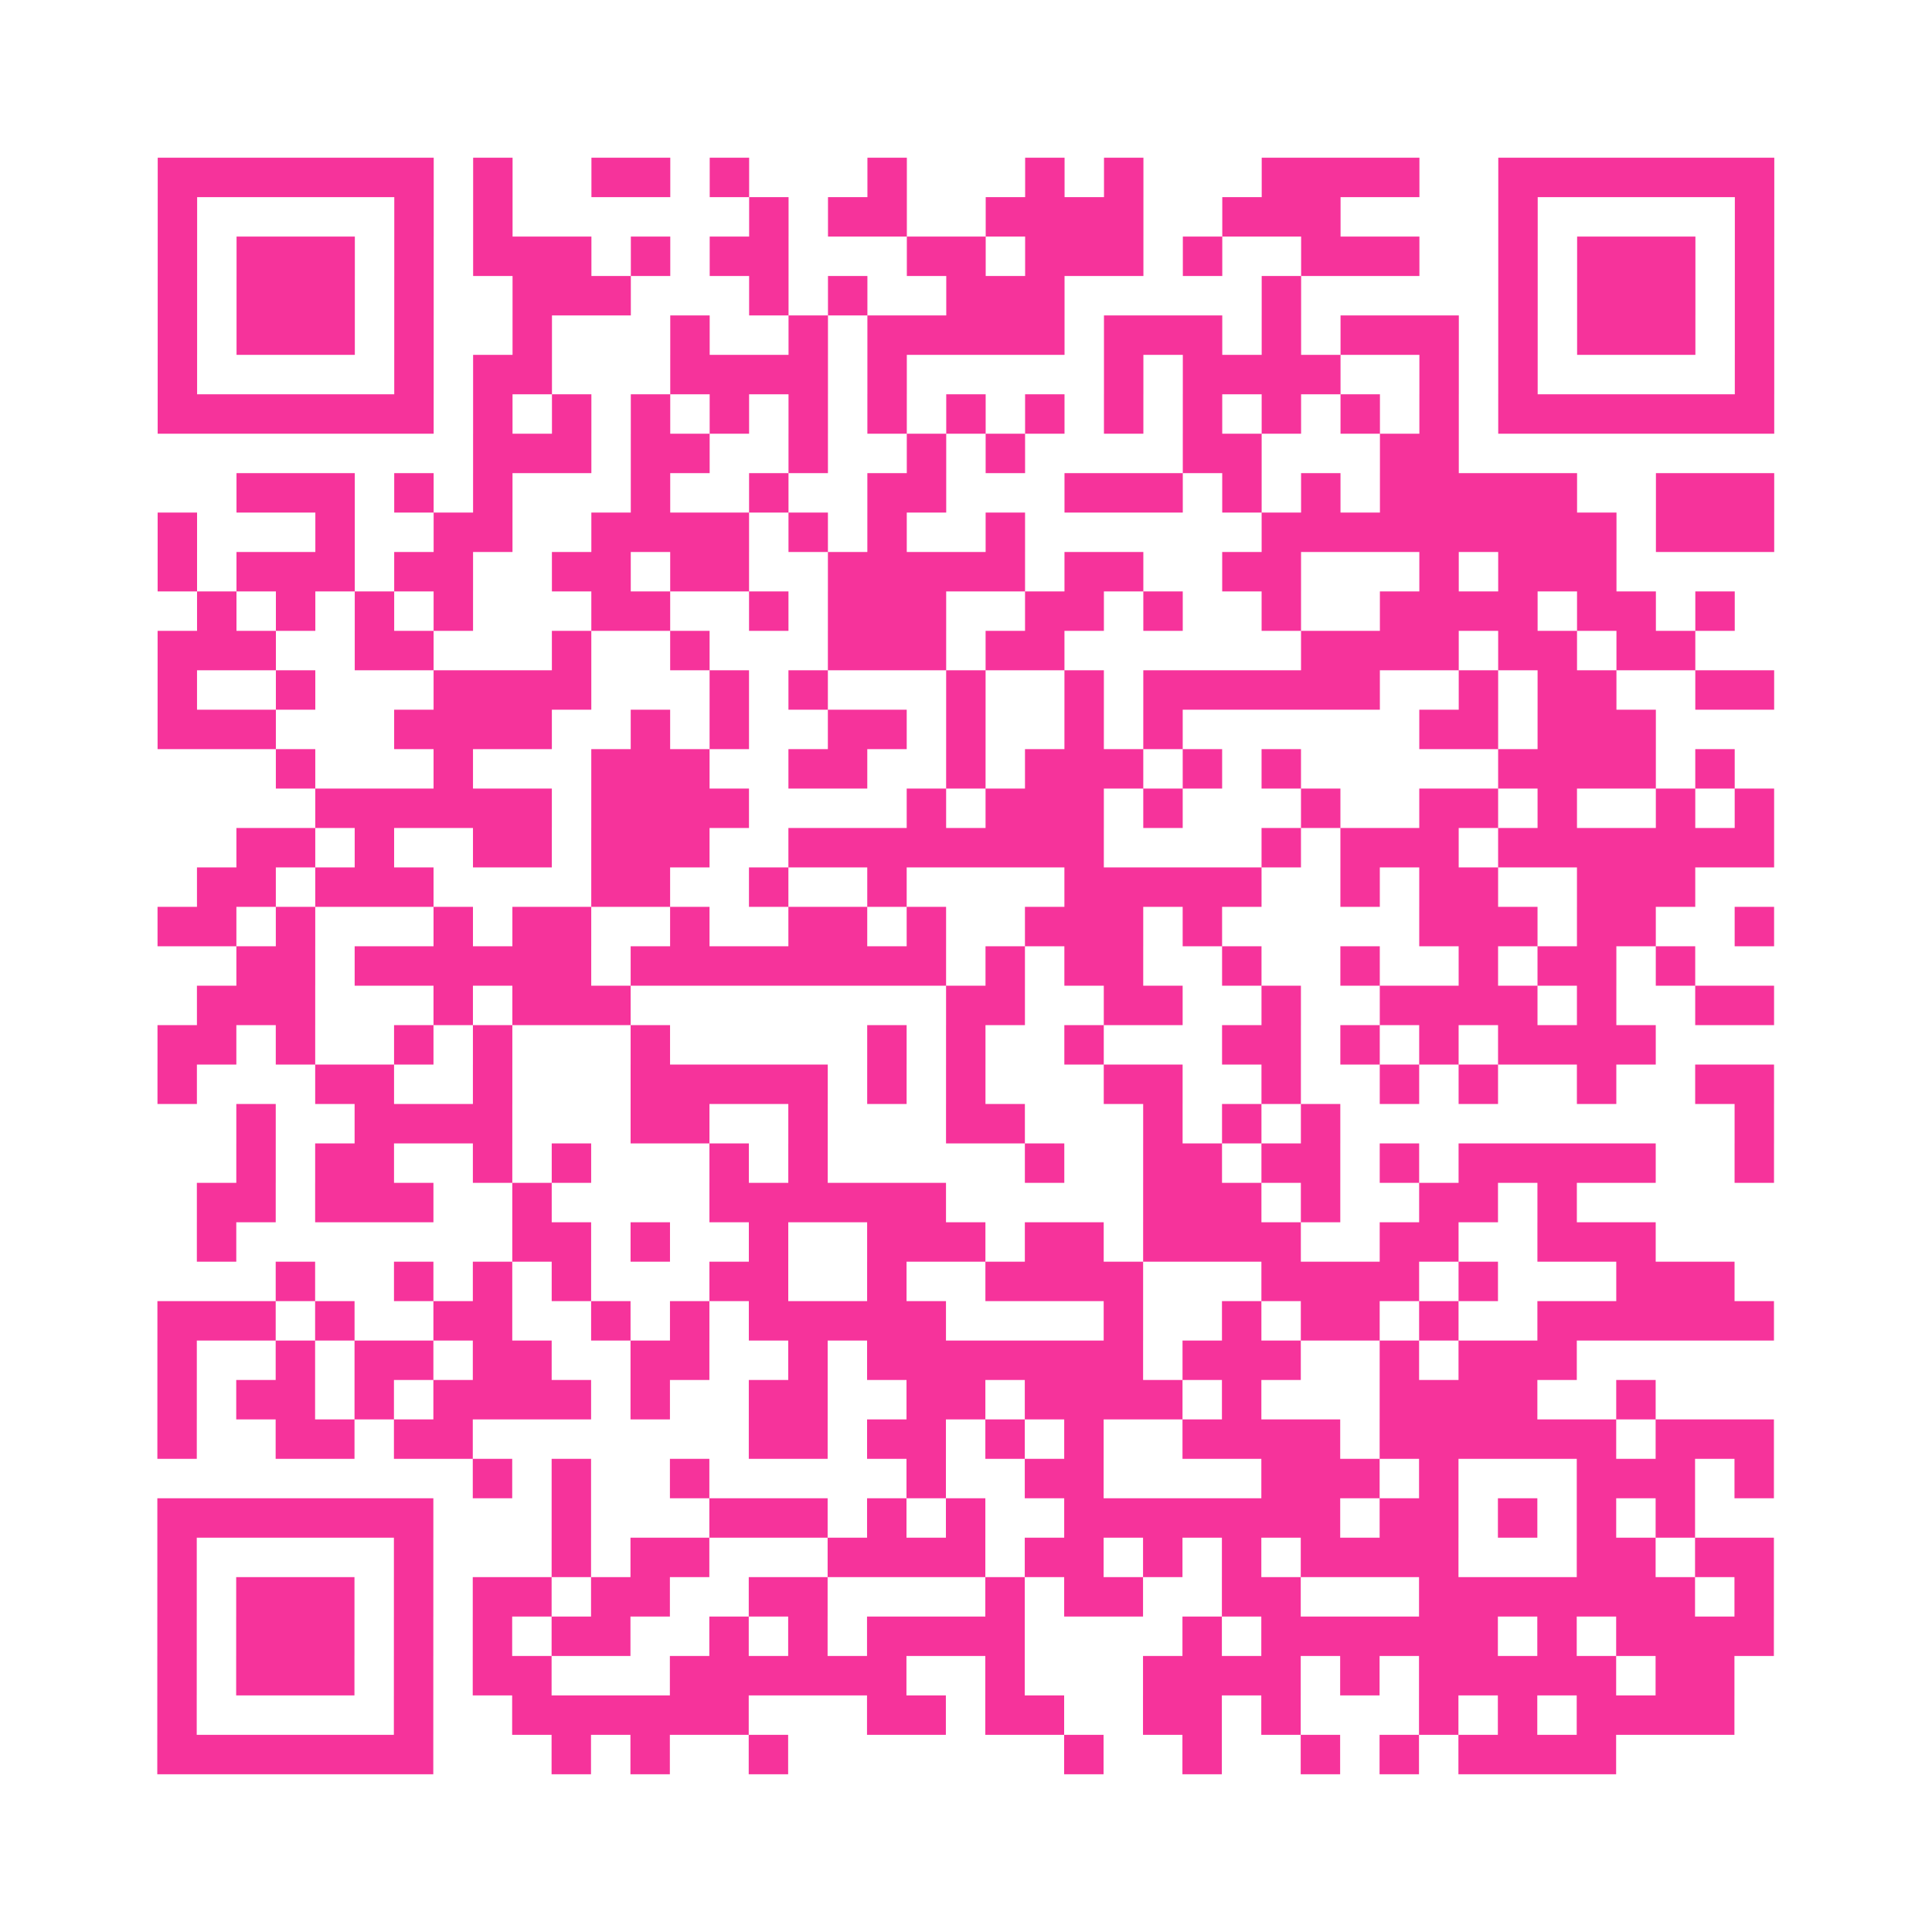<?xml version="1.0" encoding="UTF-8"?>
<svg xmlns="http://www.w3.org/2000/svg" viewBox="0 0 49 49" class="pyqrcode"><path fill="transparent" d="M0 0h49v49h-49z"/><path stroke="#f6339b" class="pyqrline" d="M4 4.5h7m1 0h1m2 0h2m1 0h1m3 0h1m3 0h1m1 0h1m3 0h4m2 0h7m-41 1h1m5 0h1m1 0h1m6 0h1m1 0h2m2 0h4m2 0h3m4 0h1m5 0h1m-41 1h1m1 0h3m1 0h1m1 0h3m1 0h1m1 0h2m3 0h2m1 0h3m1 0h1m2 0h3m2 0h1m1 0h3m1 0h1m-41 1h1m1 0h3m1 0h1m2 0h3m3 0h1m1 0h1m2 0h3m5 0h1m5 0h1m1 0h3m1 0h1m-41 1h1m1 0h3m1 0h1m2 0h1m3 0h1m2 0h1m1 0h5m1 0h3m1 0h1m1 0h3m1 0h1m1 0h3m1 0h1m-41 1h1m5 0h1m1 0h2m3 0h4m1 0h1m5 0h1m1 0h4m2 0h1m1 0h1m5 0h1m-41 1h7m1 0h1m1 0h1m1 0h1m1 0h1m1 0h1m1 0h1m1 0h1m1 0h1m1 0h1m1 0h1m1 0h1m1 0h1m1 0h1m1 0h7m-33 1h3m1 0h2m2 0h1m2 0h1m1 0h1m4 0h2m3 0h2m-31 1h3m1 0h1m1 0h1m3 0h1m2 0h1m2 0h2m3 0h3m1 0h1m1 0h1m1 0h5m2 0h3m-41 1h1m3 0h1m2 0h2m2 0h4m1 0h1m1 0h1m2 0h1m6 0h9m1 0h3m-41 1h1m1 0h3m1 0h2m2 0h2m1 0h2m2 0h5m1 0h2m2 0h2m3 0h1m1 0h3m-36 1h1m1 0h1m1 0h1m1 0h1m3 0h2m2 0h1m1 0h3m2 0h2m1 0h1m2 0h1m2 0h4m1 0h2m1 0h1m-40 1h3m2 0h2m3 0h1m2 0h1m3 0h3m1 0h2m6 0h4m1 0h2m1 0h2m-39 1h1m2 0h1m3 0h4m3 0h1m1 0h1m3 0h1m2 0h1m1 0h6m2 0h1m1 0h2m2 0h2m-41 1h3m3 0h4m2 0h1m1 0h1m2 0h2m1 0h1m2 0h1m1 0h1m6 0h2m1 0h3m-35 1h1m3 0h1m3 0h3m2 0h2m2 0h1m1 0h3m1 0h1m1 0h1m5 0h4m1 0h1m-36 1h6m1 0h4m4 0h1m1 0h3m1 0h1m3 0h1m2 0h2m1 0h1m2 0h1m1 0h1m-39 1h2m1 0h1m2 0h2m1 0h3m2 0h8m4 0h1m1 0h3m1 0h7m-40 1h2m1 0h3m4 0h2m2 0h1m2 0h1m4 0h5m2 0h1m1 0h2m2 0h3m-39 1h2m1 0h1m3 0h1m1 0h2m2 0h1m2 0h2m1 0h1m2 0h3m1 0h1m5 0h3m1 0h2m2 0h1m-39 1h2m1 0h6m1 0h8m1 0h1m1 0h2m2 0h1m2 0h1m2 0h1m1 0h2m1 0h1m-38 1h3m3 0h1m1 0h3m8 0h2m2 0h2m2 0h1m2 0h4m1 0h1m2 0h2m-41 1h2m1 0h1m2 0h1m1 0h1m3 0h1m5 0h1m1 0h1m2 0h1m3 0h2m1 0h1m1 0h1m1 0h4m-38 1h1m3 0h2m2 0h1m3 0h5m1 0h1m1 0h1m3 0h2m2 0h1m2 0h1m1 0h1m2 0h1m2 0h2m-39 1h1m2 0h4m3 0h2m2 0h1m3 0h2m3 0h1m1 0h1m1 0h1m10 0h1m-39 1h1m1 0h2m2 0h1m1 0h1m3 0h1m1 0h1m5 0h1m2 0h2m1 0h2m1 0h1m1 0h5m2 0h1m-40 1h2m1 0h3m2 0h1m4 0h6m5 0h3m1 0h1m2 0h2m1 0h1m-35 1h1m7 0h2m1 0h1m2 0h1m2 0h3m1 0h2m1 0h4m2 0h2m2 0h3m-35 1h1m2 0h1m1 0h1m1 0h1m3 0h2m2 0h1m2 0h4m3 0h4m1 0h1m3 0h3m-40 1h3m1 0h1m2 0h2m2 0h1m1 0h1m1 0h5m4 0h1m2 0h1m1 0h2m1 0h1m2 0h6m-41 1h1m2 0h1m1 0h2m1 0h2m2 0h2m2 0h1m1 0h7m1 0h3m2 0h1m1 0h3m-36 1h1m1 0h2m1 0h1m1 0h4m1 0h1m2 0h2m2 0h2m1 0h4m1 0h1m3 0h4m2 0h1m-38 1h1m2 0h2m1 0h2m7 0h2m1 0h2m1 0h1m1 0h1m2 0h4m1 0h6m1 0h3m-33 1h1m1 0h1m2 0h1m5 0h1m2 0h2m4 0h3m1 0h1m3 0h3m1 0h1m-41 1h7m3 0h1m3 0h3m1 0h1m1 0h1m2 0h7m1 0h2m1 0h1m1 0h1m1 0h1m-39 1h1m5 0h1m3 0h1m1 0h2m3 0h4m1 0h2m1 0h1m1 0h1m1 0h4m3 0h2m1 0h2m-41 1h1m1 0h3m1 0h1m1 0h2m1 0h2m2 0h2m4 0h1m1 0h2m2 0h2m3 0h7m1 0h1m-41 1h1m1 0h3m1 0h1m1 0h1m1 0h2m2 0h1m1 0h1m1 0h4m4 0h1m1 0h6m1 0h1m1 0h4m-41 1h1m1 0h3m1 0h1m1 0h2m3 0h6m2 0h1m3 0h4m1 0h1m1 0h5m1 0h2m-40 1h1m5 0h1m2 0h6m3 0h2m1 0h2m2 0h2m1 0h1m3 0h1m1 0h1m1 0h4m-40 1h7m3 0h1m1 0h1m2 0h1m7 0h1m2 0h1m2 0h1m1 0h1m1 0h4"/></svg>
